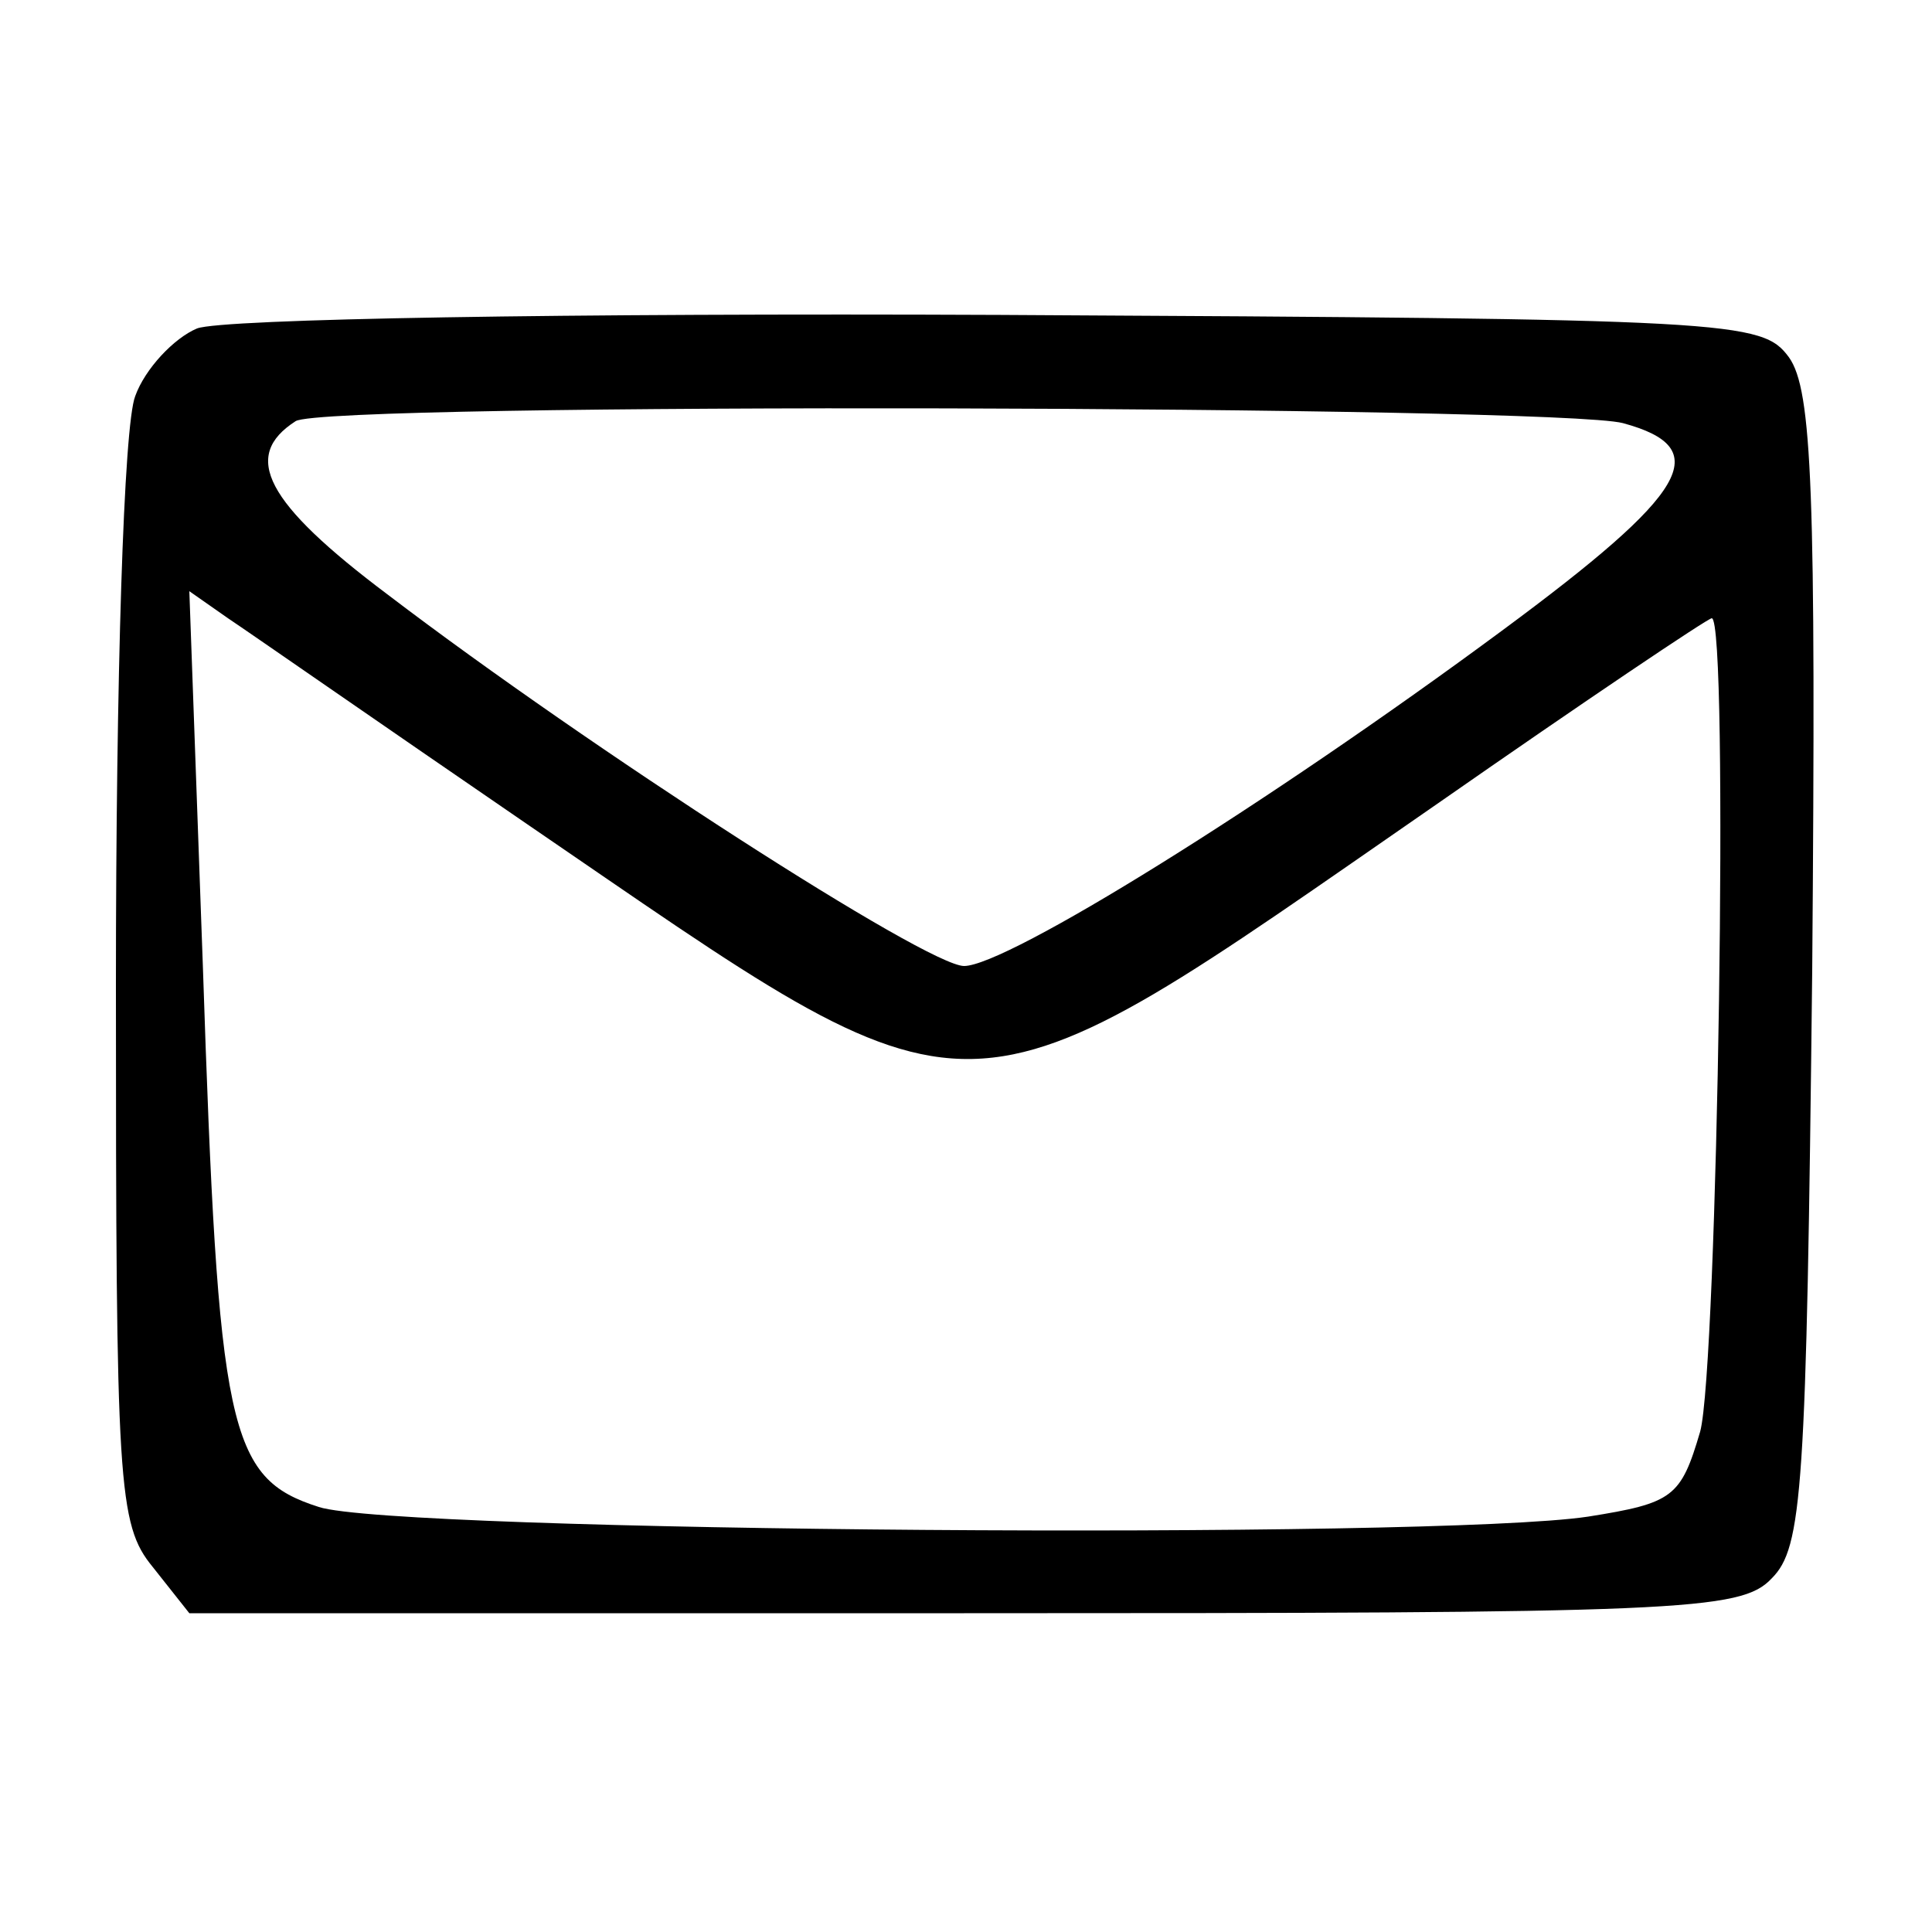 <?xml version="1.0" standalone="no"?>
<!DOCTYPE svg PUBLIC "-//W3C//DTD SVG 20010904//EN"
 "http://www.w3.org/TR/2001/REC-SVG-20010904/DTD/svg10.dtd">
<svg version="1.0" xmlns="http://www.w3.org/2000/svg"
 width="100pt" height="100pt" viewBox="0 0 100 100"
 preserveAspectRatio="xMidYMid meet">
<g transform="translate(0,100) scale(0.1,-0.1)"
fill="#000000" stroke="none">
<path d="M102 830 c-12 -5 -27 -21 -32 -35 -6 -15 -10 -146 -10 -305 0 -259 1
-279 19 -301 l19 -24 401 0 c371 0 402 1 418 18 16 16 18 45 21 315 2 248 0
300 -12 317 -14 19 -27 20 -408 22 -225 1 -403 -2 -416 -7z m738 -49 c48 -13
34 -36 -62 -107 -123 -91 -257 -174 -279 -174 -19 0 -193 112 -298 192 -64 48
-76 72 -48 90 15 10 653 8 687 -1z m-568 -207 c240 -164 219 -165 472 10 76
53 140 96 142 96 9 0 3 -388 -6 -421 -10 -34 -14 -37 -58 -44 -80 -12 -618 -8
-657 5 -47 15 -52 39 -60 280 l-7 194 20 -14 c12 -8 81 -56 154 -106z"/>
</g>
</svg>
